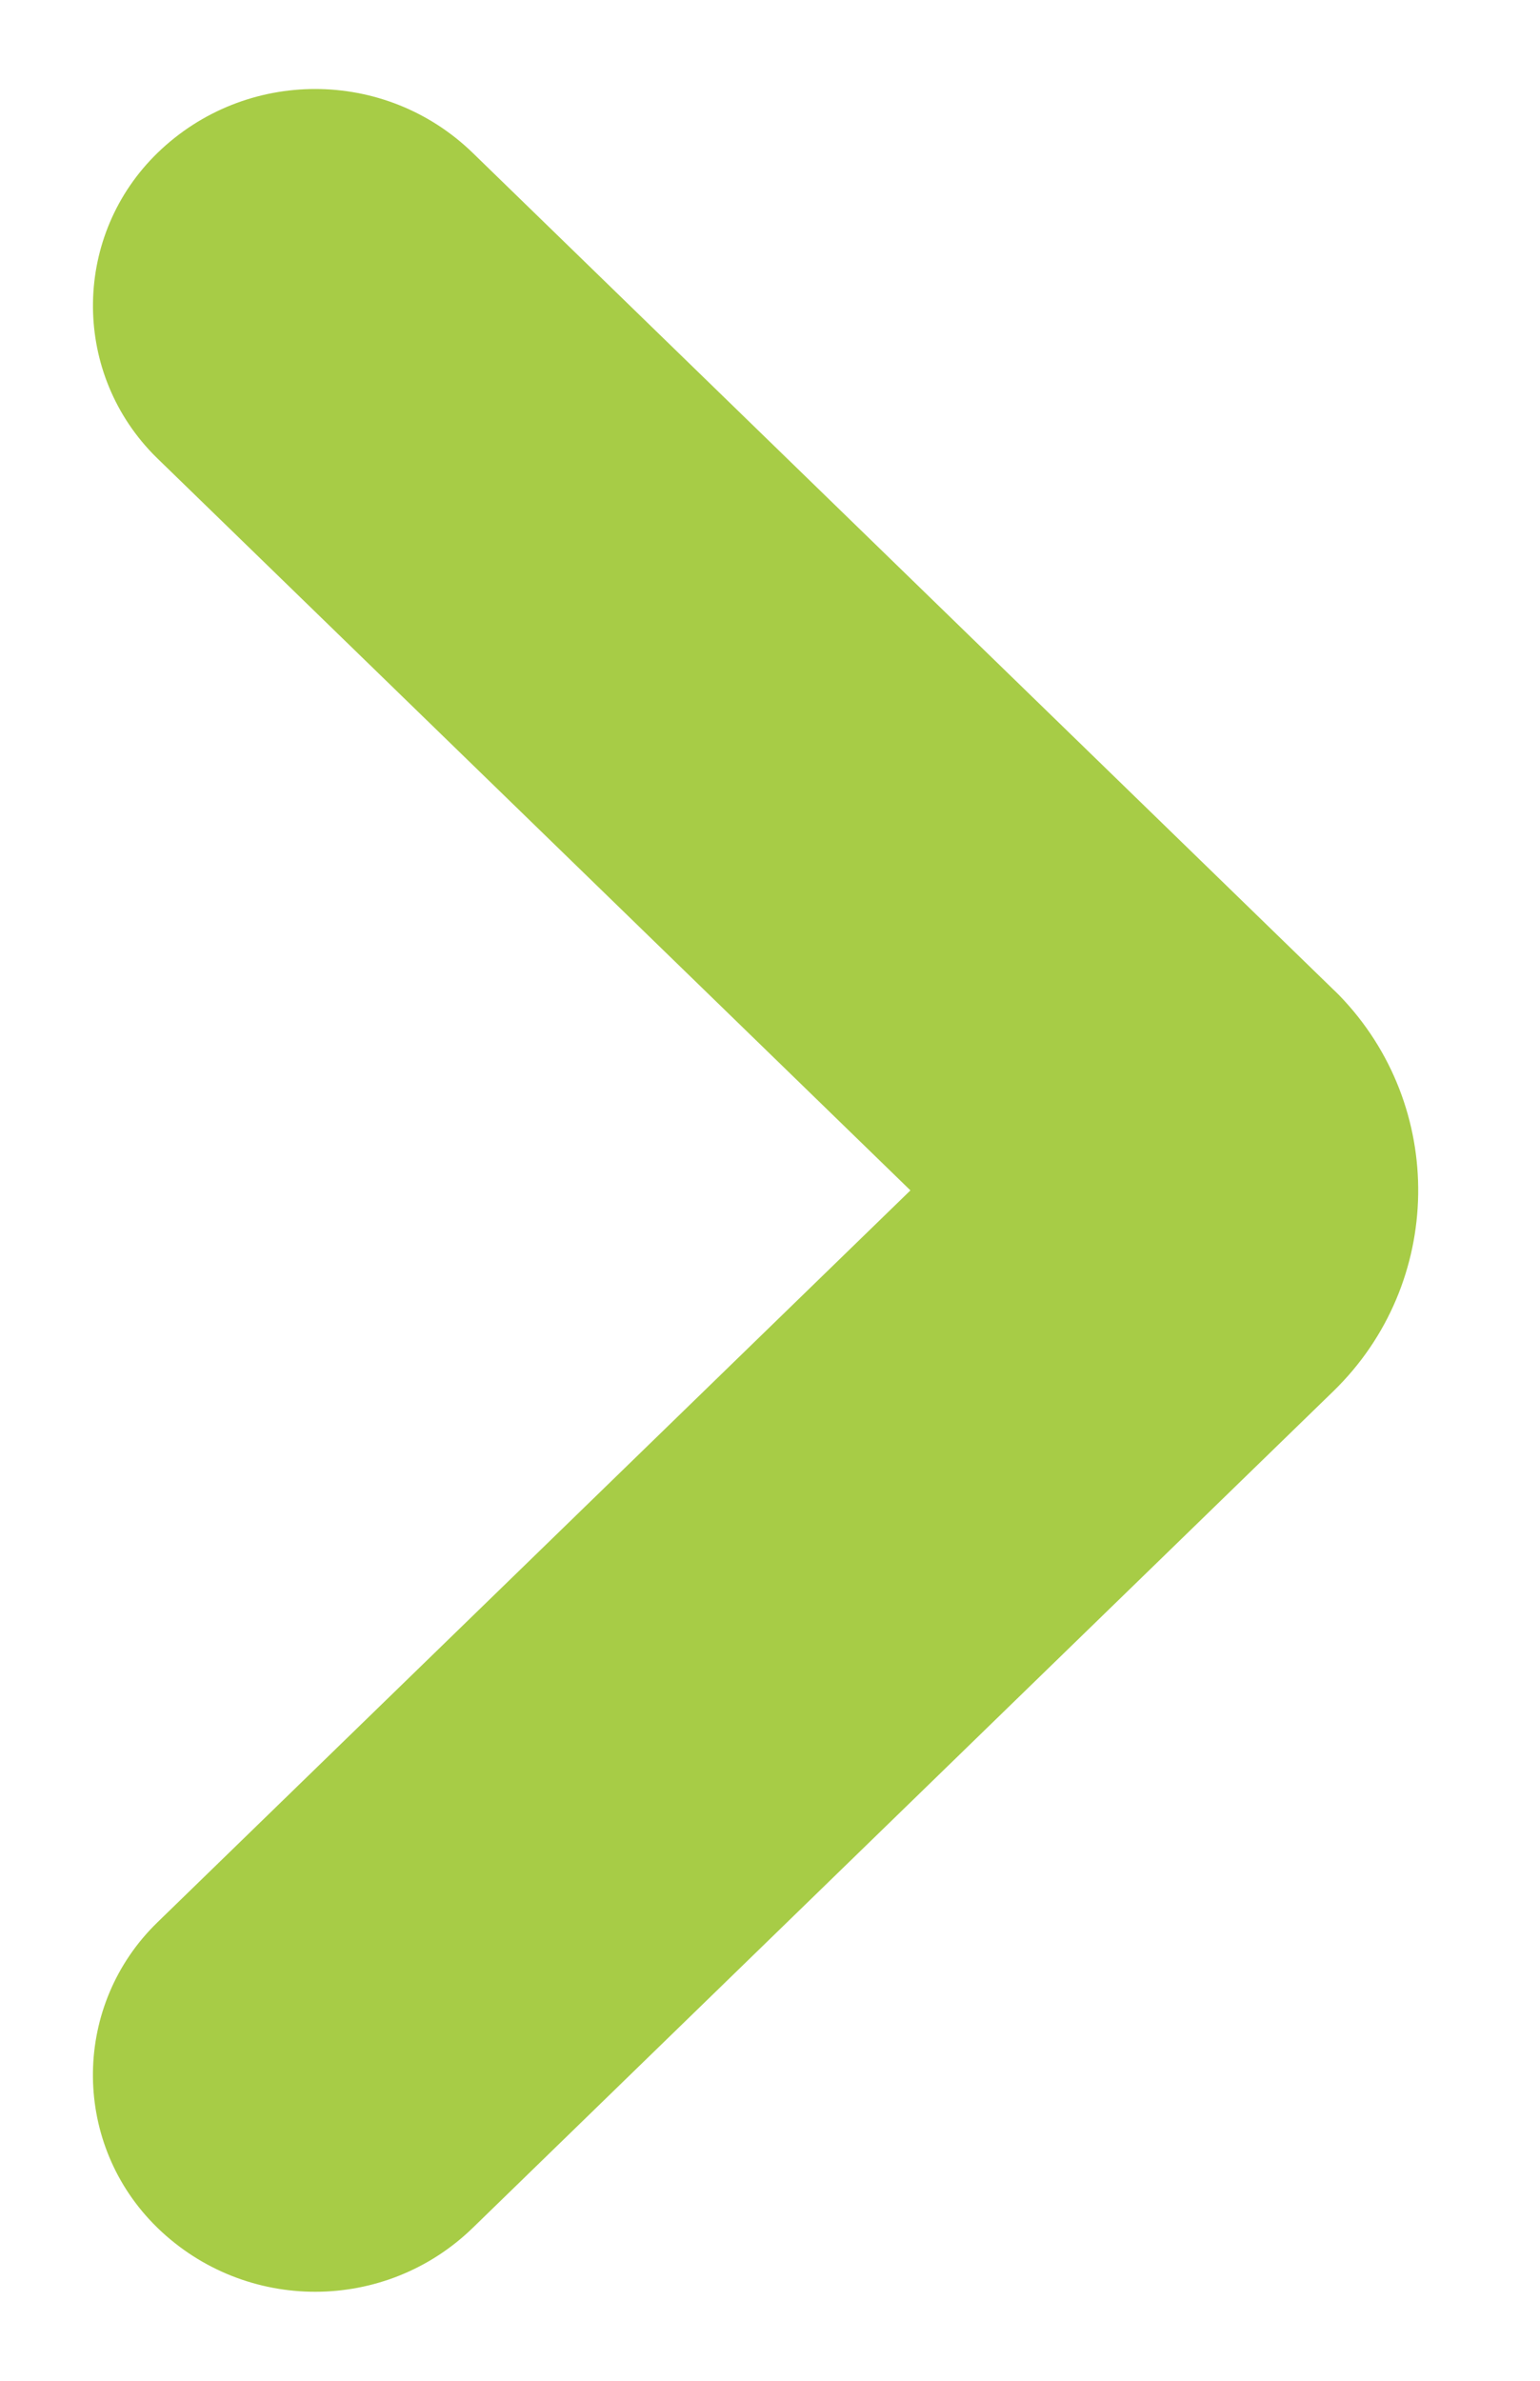 <?xml version="1.0" encoding="UTF-8"?>
<svg width="11px" height="17px" viewBox="0 0 11 17" version="1.1" xmlns="http://www.w3.org/2000/svg" xmlns:xlink="http://www.w3.org/1999/xlink">
    <title>63872933101fa384b824aade_arrow</title>
    <g id="Page-1" stroke="none" stroke-width="1" fill="none" fill-rule="evenodd">
        <g id="63872933101fa384b824aade_arrow" fill="#A7CC46" fill-rule="nonzero">
            <path d="M1.124,3.273 L6.503,8.5 L6.503,8.5 L1.124,13.727 C0.522,14.312 0.509,15.275 1.094,15.877 C1.105,15.888 1.116,15.899 1.127,15.91 C1.755,16.517 2.752,16.516 3.378,15.907 L9.524,9.934 C10.316,9.164 10.334,7.898 9.565,7.106 C9.551,7.092 9.538,7.079 9.524,7.066 L3.378,1.093 C2.752,0.484 1.755,0.483 1.127,1.09 C0.524,1.674 0.508,2.636 1.091,3.24 C1.102,3.251 1.113,3.262 1.124,3.273 Z" id="arrow"/>
        </g>
    </g>
</svg>